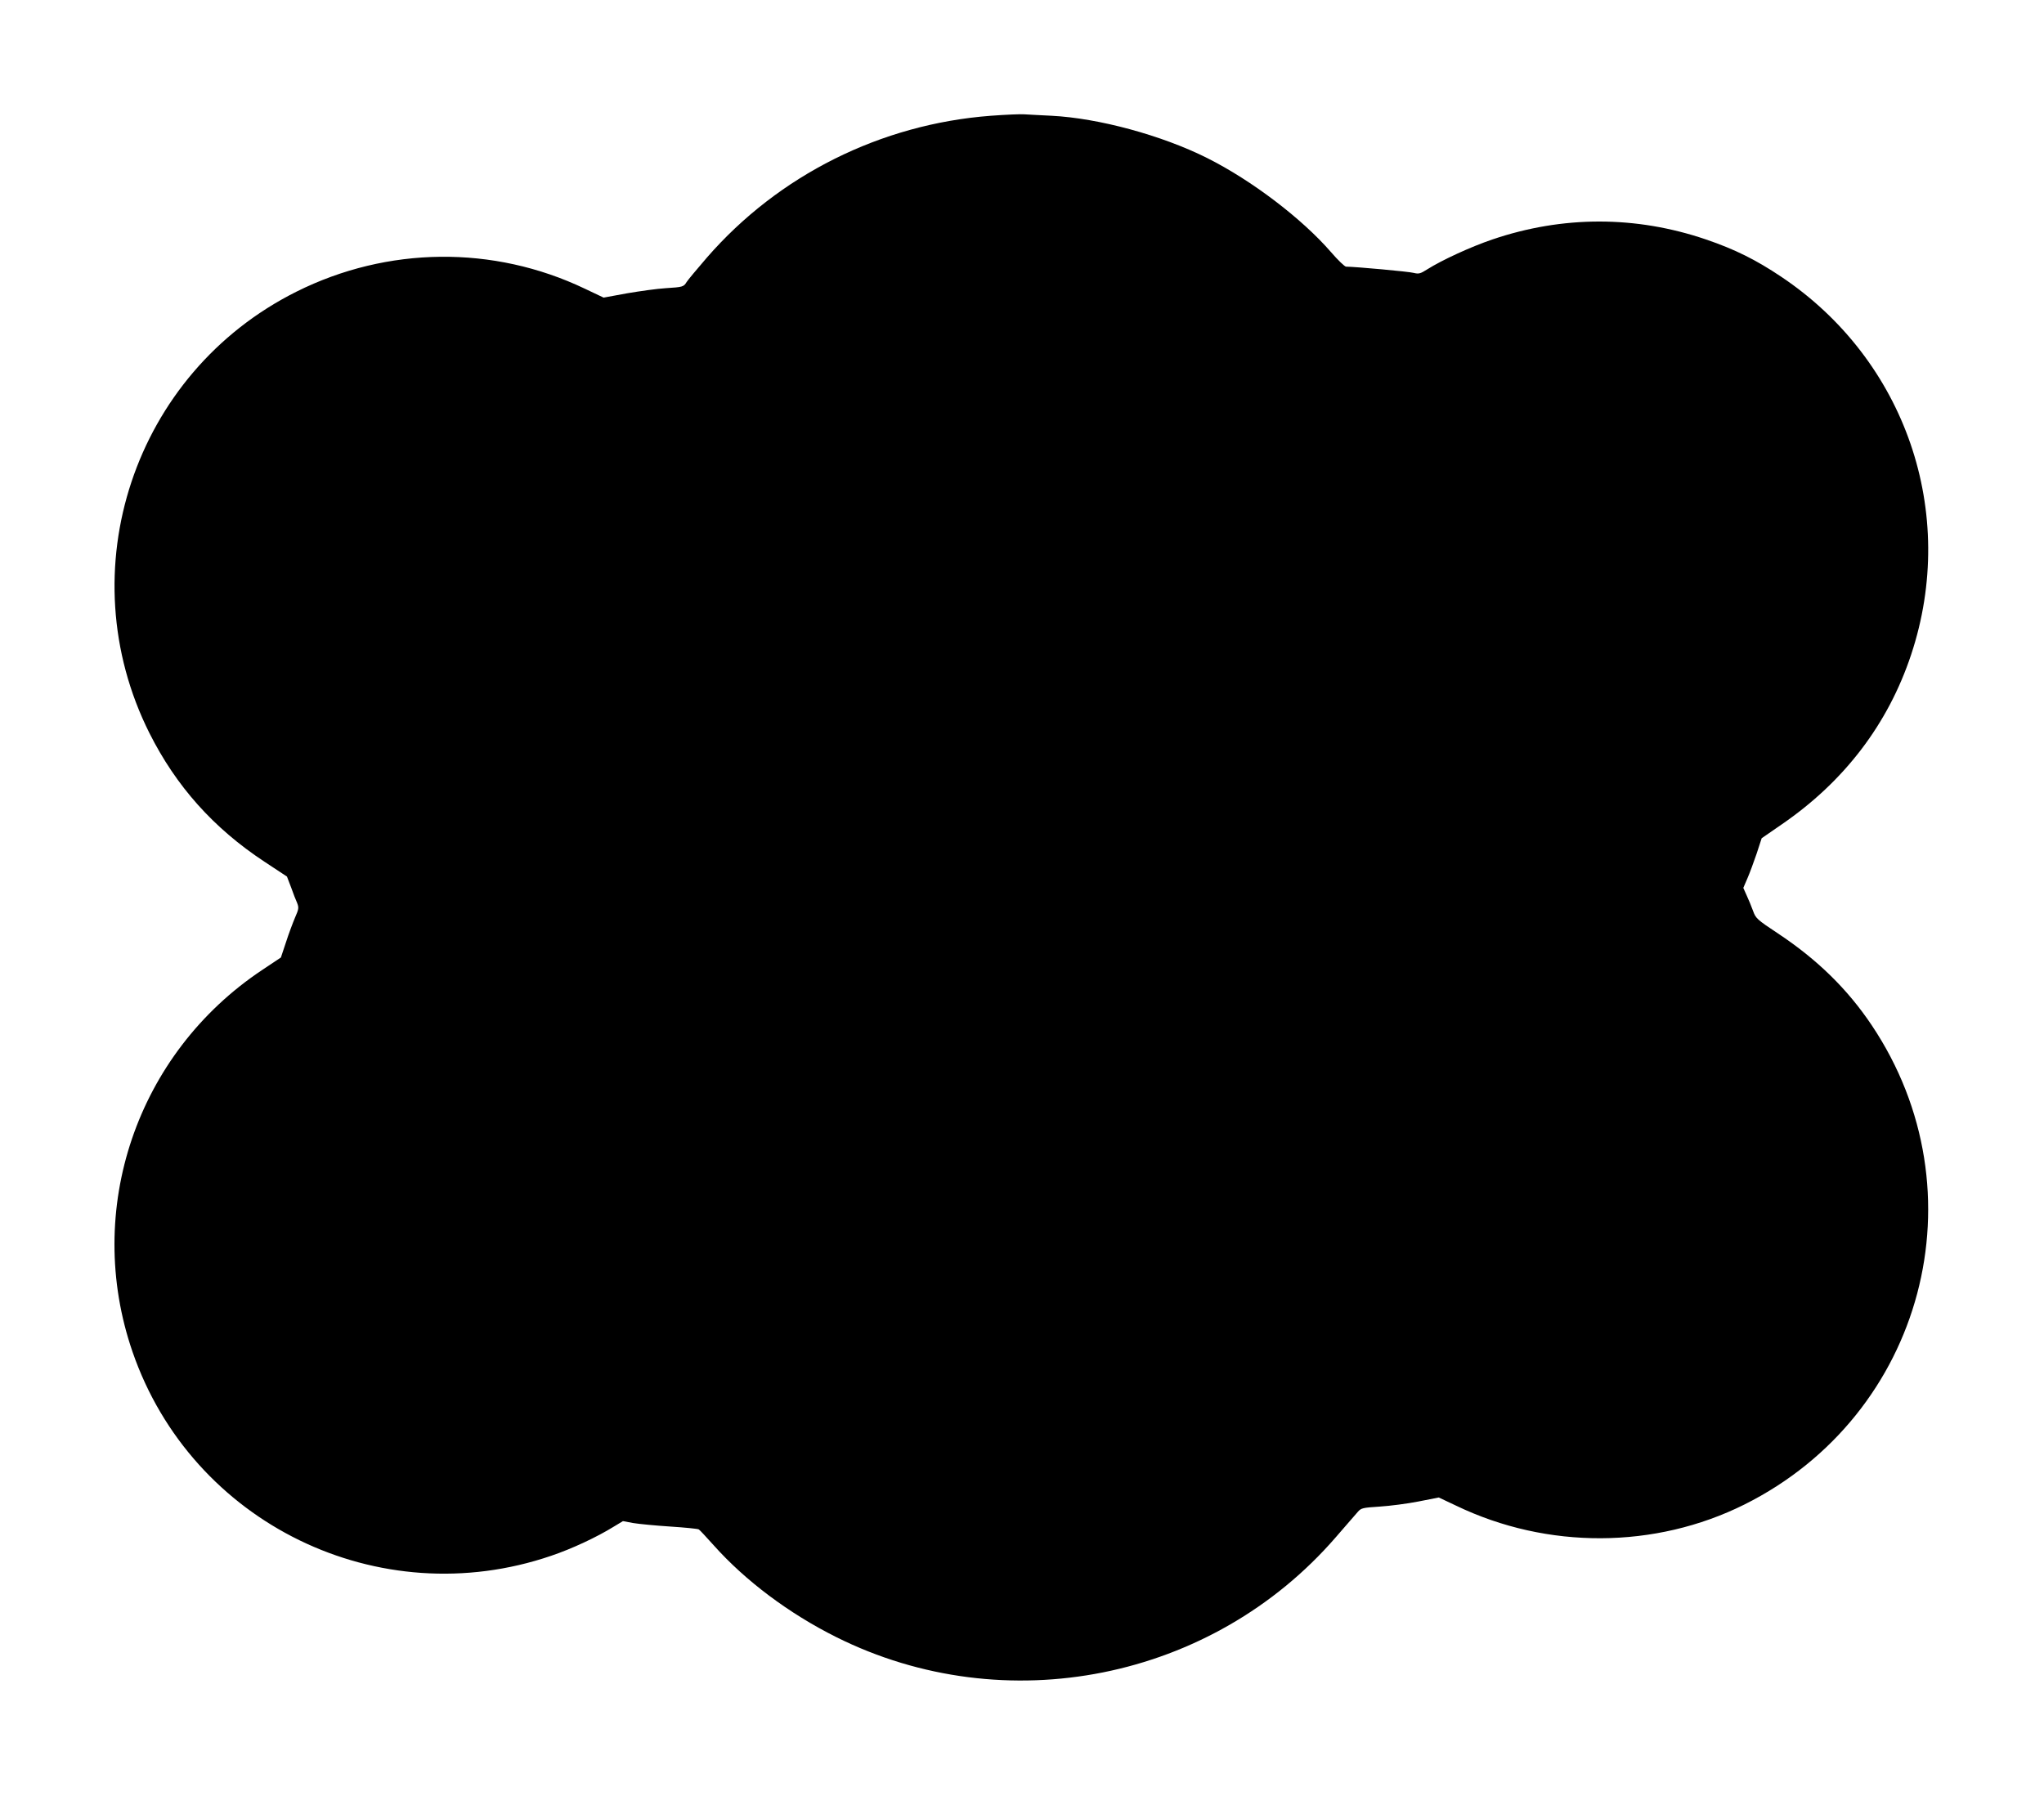 <?xml version="1.0" standalone="no"?>
<!DOCTYPE svg PUBLIC "-//W3C//DTD SVG 20010904//EN"
 "http://www.w3.org/TR/2001/REC-SVG-20010904/DTD/svg10.dtd">
<svg version="1.0" xmlns="http://www.w3.org/2000/svg"
 width="1280pt" height="1125pt" viewBox="0 0 1280 1125"
 preserveAspectRatio="xMidYMid meet">
<g transform="translate(0,1125) scale(0.1,-0.1)"
fill="#000000" stroke="none">
<path d="M6205 10525 c-689 -52 -1329 -372 -1778 -888 -61 -71 -119 -140 -127
-153 -19 -31 -24 -32 -132 -39 -51 -3 -159 -18 -241 -32 l-147 -27 -118 56
c-572 273 -1236 266 -1806 -19 -1018 -509 -1430 -1748 -920 -2765 167 -332
400 -594 720 -805 l141 -93 26 -68 c13 -37 30 -81 38 -98 11 -29 10 -38 -13
-90 -14 -33 -40 -102 -57 -155 l-32 -96 -117 -78 c-786 -523 -1119 -1502 -812
-2392 371 -1075 1543 -1646 2622 -1277 130 44 284 116 391 182 l58 35 64 -12
c36 -6 140 -16 232 -22 93 -6 173 -14 179 -18 6 -3 47 -48 93 -99 199 -223
471 -427 767 -575 1059 -529 2354 -270 3129 625 64 73 125 145 138 159 21 24
30 26 137 33 63 4 172 18 243 32 l127 25 108 -51 c571 -275 1246 -272 1806 7
1124 561 1495 1960 797 3002 -152 227 -342 412 -586 574 -133 88 -140 95 -157
142 -10 28 -28 71 -40 97 l-21 47 25 58 c14 32 40 102 58 155 l32 98 126 87
c392 269 666 629 810 1063 295 888 -35 1846 -814 2367 -158 106 -291 172 -470
233 -440 150 -898 150 -1339 0 -135 -46 -314 -128 -409 -188 -41 -26 -51 -29
-84 -21 -29 8 -358 38 -423 39 -8 0 -51 41 -94 91 -182 210 -496 449 -775 589
-285 143 -681 250 -975 265 -71 3 -148 8 -170 9 -22 2 -116 -2 -210 -9z"/>
</g>
</svg>
